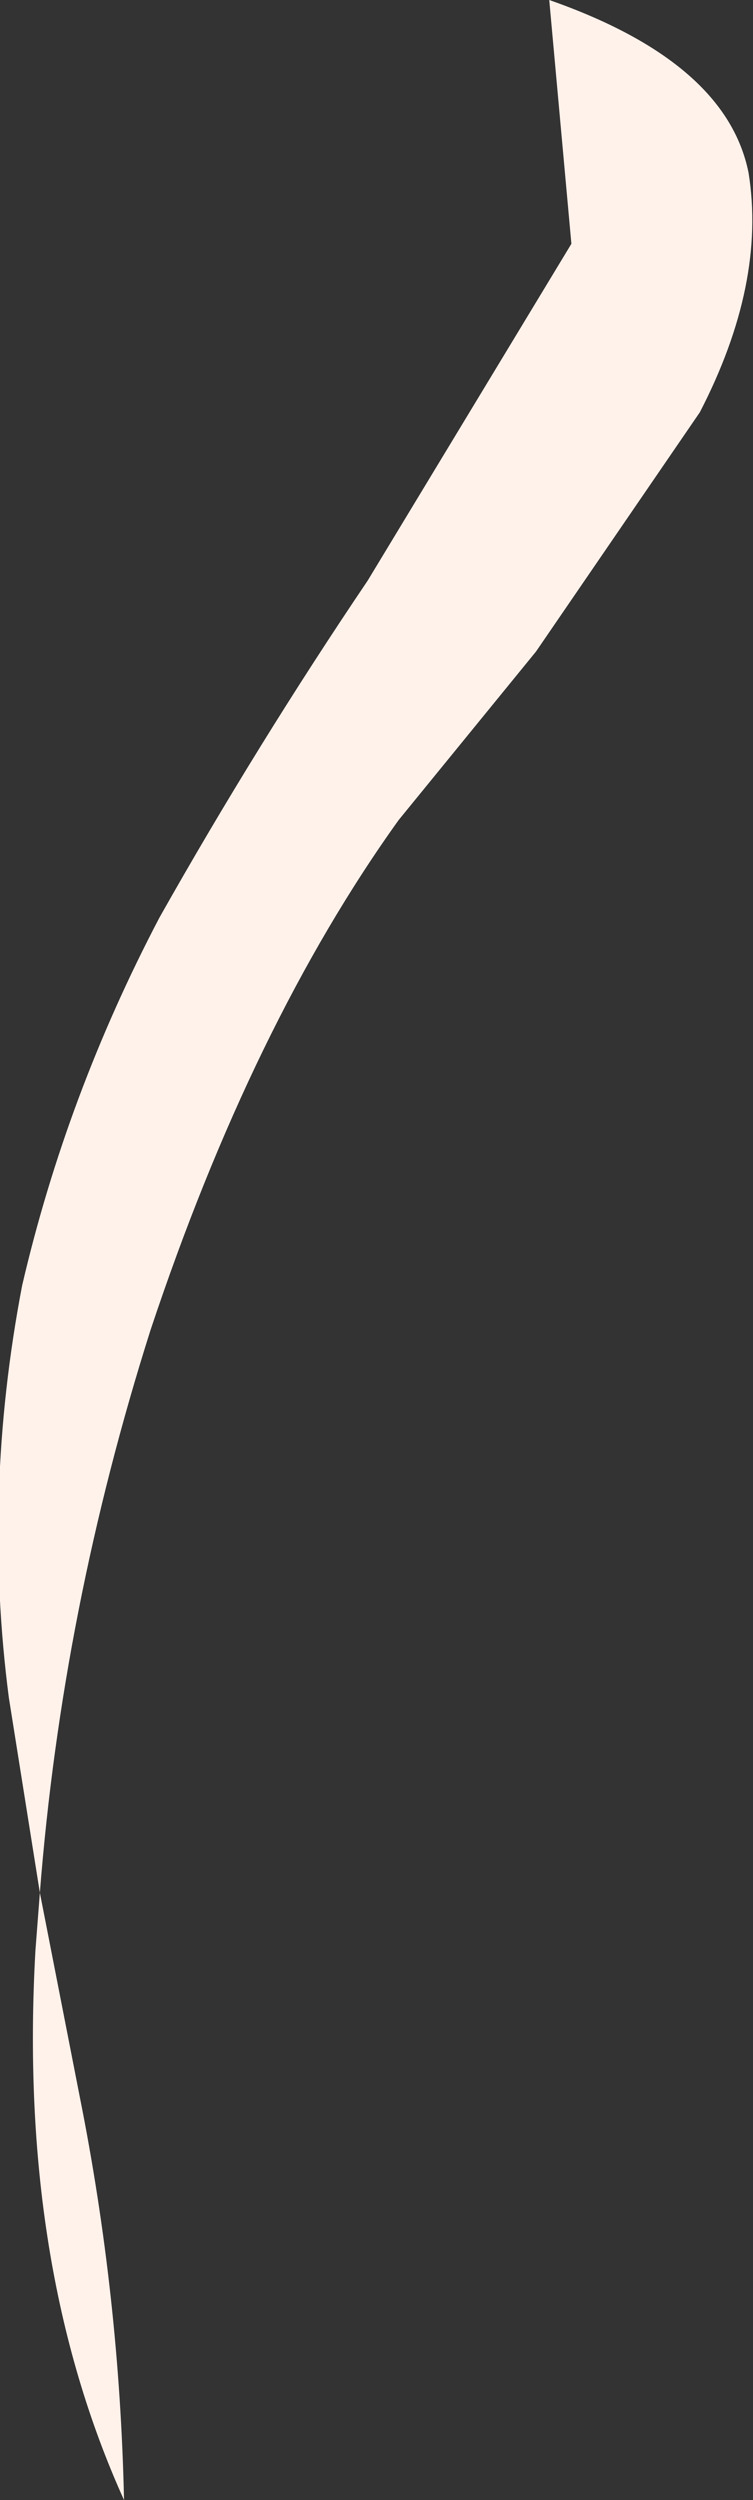 <?xml version="1.0" encoding="UTF-8" standalone="no"?>
<svg xmlns:xlink="http://www.w3.org/1999/xlink" height="28.2px" width="8.5px" xmlns="http://www.w3.org/2000/svg">
  <rect width="100%" height="100%" fill="#333333" stroke="none"/>
  <g transform="matrix(1.0, 0.0, 0.0, 1.0, 0.25, 0.0)">
    <path d="M6.2 2.75 L5.95 0.0 Q7.95 0.7 8.2 1.95 8.4 3.2 7.65 4.65 L5.8 7.35 4.25 9.25 Q2.6 11.55 1.45 15.0 0.45 18.15 0.2 21.35 L-0.15 19.15 Q-0.45 16.85 0.0 14.5 0.5 12.35 1.55 10.35 2.65 8.4 3.9 6.55 L6.2 2.75 M0.2 21.35 L0.65 23.65 Q1.1 25.9 1.15 28.2 -0.05 25.55 0.15 22.0 L0.2 21.35" fill="#fff2eb" fill-rule="evenodd" stroke="none"/>
  </g>
</svg>
